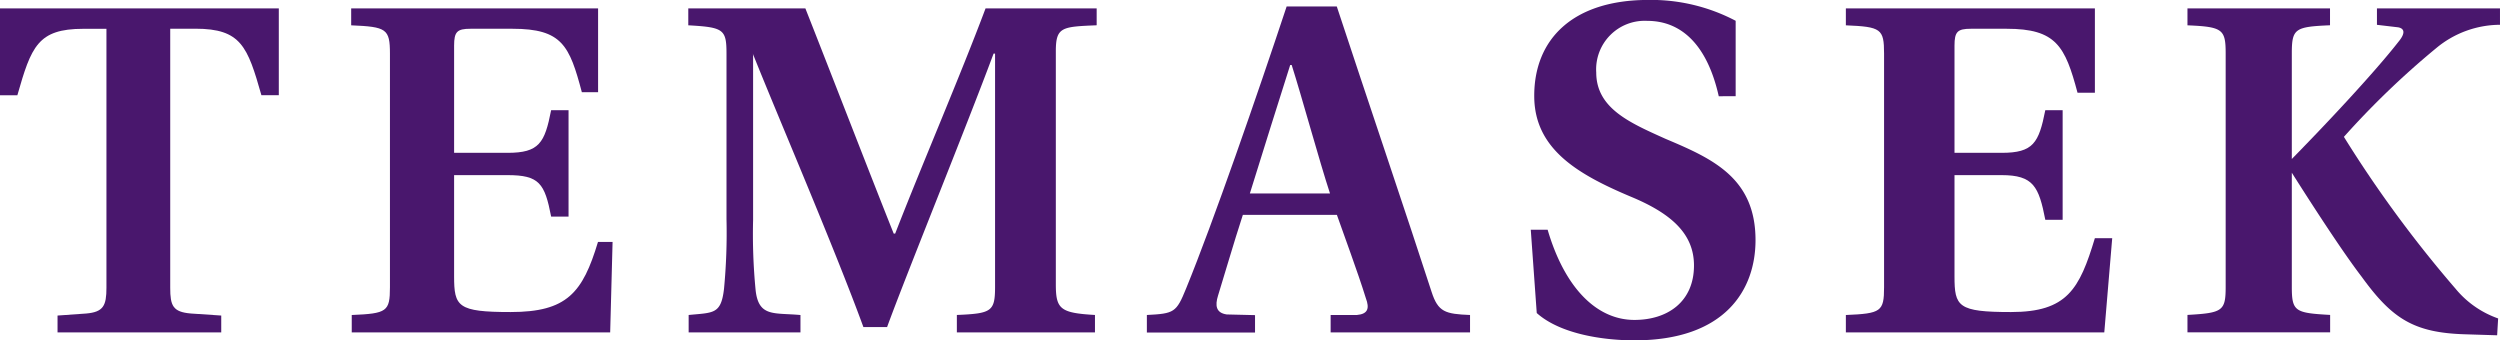 <svg id="logo" xmlns="http://www.w3.org/2000/svg" width="146.911" height="20" viewBox="0 0 146.911 20">
  <path id="Path_119" data-name="Path 119" d="M86.184,264.416c0,1.049.145,1.428,1.226,1.515l1.772.119v.99h-9.62v-.99l1.681-.119c1.019-.087,1.193-.466,1.193-1.515V249.2H81.076c-2.679,0-3.058,1.048-3.875,3.906H76.181V248H92.565v5.1H91.542c-.813-2.858-1.193-3.906-3.876-3.906H86.184Z" transform="translate(-76.181 -247.507)" fill="#49176d"/>
  <path id="Path_120" data-name="Path 120" d="M175.36,250.656c0-1.457-.206-1.574-2.278-1.661V248h14.509v4.926h-.954c-.727-2.74-1.16-3.729-4.078-3.729h-2.467c-.785,0-.962.174-.962.991v6.3h3.139c1.865,0,2.187-.584,2.563-2.507h1.023v6.253h-1.023c-.376-1.955-.7-2.436-2.563-2.436H179.13v5.946c0,1.779.206,2.1,3.323,2.1,3.3,0,4.23-1.12,5.133-4.121h.857l-.141,5.318H173.115v-1.023c2.068-.087,2.245-.2,2.245-1.631Z" transform="translate(-152.445 -247.507)" fill="#49176d"/>
  <path id="Path_121" data-name="Path 121" d="M266.118,267.04v-1.023c1.457-.145,1.905-.029,2.079-1.544a34.714,34.714,0,0,0,.145-4.11v-9.708c0-1.428-.174-1.545-2.245-1.661V248h6.88c1.461,3.7,3.966,10.172,5.191,13.233h.087c1.573-4.052,3.825-9.267,5.311-13.233h6.529v.992c-2.039.087-2.4.094-2.4,1.524v13.7c0,1.457.26,1.681,2.3,1.8v1.023h-8.116v-1.023c2.039-.087,2.245-.2,2.245-1.66v-13.7h-.087c-1.605,4.315-5.177,13.1-6.258,16.071h-1.392c-1.75-4.779-5.011-12.338-6.5-16.071l.018.08v9.708a34.017,34.017,0,0,0,.148,4.11c.174,1.605,1.092,1.32,2.636,1.465v1.023Z" transform="translate(-225.65 -247.507)" fill="#49176d"/>
  <path id="Path_122" data-name="Path 122" d="M403.46,266.613V265.59l1.544,0c.64-.058.755-.38.524-.991-.466-1.515-1.348-3.872-1.7-4.891h-5.527c-.55,1.685-1.063,3.478-1.46,4.75-.177.568-.127,1.009.513,1.1l1.663.04v1.023h-6.356V265.59c1.605-.083,1.732-.145,2.3-1.544,1.605-3.922,4.194-11.4,5.914-16.587h2.946c1.544,4.694,4.335,12.943,5.571,16.772.383,1.185.8,1.3,2.26,1.359v1.023ZM401.171,250.9h-.087c-.611,1.923-1.64,5.19-2.371,7.55h4.71C402.809,256.584,401.757,252.735,401.171,250.9Z" transform="translate(-325.266 -247.08)" fill="#49176d"/>
  <path id="Path_123" data-name="Path 123" d="M509.62,251.333c-.7-3.12-2.274-4.43-4.2-4.43a2.853,2.853,0,0,0-3,3.031c0,2.128,2.014,2.973,4.082,3.906,2.769,1.166,5.278,2.3,5.278,5.948,0,2.885-1.75,5.889-7.115,5.889-1.866,0-4.371-.379-5.741-1.605l-.351-4.895h.991c.991,3.38,2.856,5.3,5.1,5.3,1.952,0,3.5-1.07,3.5-3.2,0-1.837-1.3-3.04-3.687-4.032-3.12-1.312-5.661-2.787-5.7-5.858-.036-3.409,2.274-5.714,6.706-5.714a10.66,10.66,0,0,1,5.13,1.226v4.43Z" transform="translate(-408.618 -245.677)" fill="#49176d"/>
  <path id="Path_124" data-name="Path 124" d="M587.766,250.656c0-1.457-.177-1.574-2.245-1.661V248h14.634v4.957h-1.02c-.73-2.74-1.255-3.76-4.168-3.76h-2.1c-.788,0-.962.174-.962.991v6.3h2.769c1.866,0,2.187-.584,2.567-2.507h1.019v6.441h-1.019c-.38-1.953-.7-2.624-2.567-2.624h-2.769v5.946c0,1.779.2,2.1,3.322,2.1,3.293,0,4.023-1.341,4.927-4.341h1.019l-.466,5.538H585.521v-1.023c2.068-.087,2.245-.2,2.245-1.631Z" transform="translate(-477.05 -247.507)" fill="#49176d"/>
  <path id="Path_125" data-name="Path 125" d="M682.032,250.656c0-1.428-.173-1.574-2.245-1.661V248h8.377v.992c-2.068.087-2.245.2-2.245,1.661v13.7c0,1.457.184,1.544,2.252,1.66v1.023h-8.384v-1.023c2.072-.116,2.245-.232,2.245-1.66Zm10.123-1.545-1.233-.145V248h7.23v.963a5.891,5.891,0,0,0-3.742,1.368,49.293,49.293,0,0,0-5.43,5.218,70.8,70.8,0,0,0,6.558,8.921,5.669,5.669,0,0,0,2.505,1.75l-.058.99-1.865-.058c-3.062-.086-4.324-.94-6.1-3.387-1.544-2.01-4.41-6.6-4.41-6.6,2.187-2.214,5.13-5.35,6.587-7.216C692.6,249.459,692.552,249.179,692.155,249.11Z" transform="translate(-551.242 -247.507)" fill="#49176d"/>
</svg>
